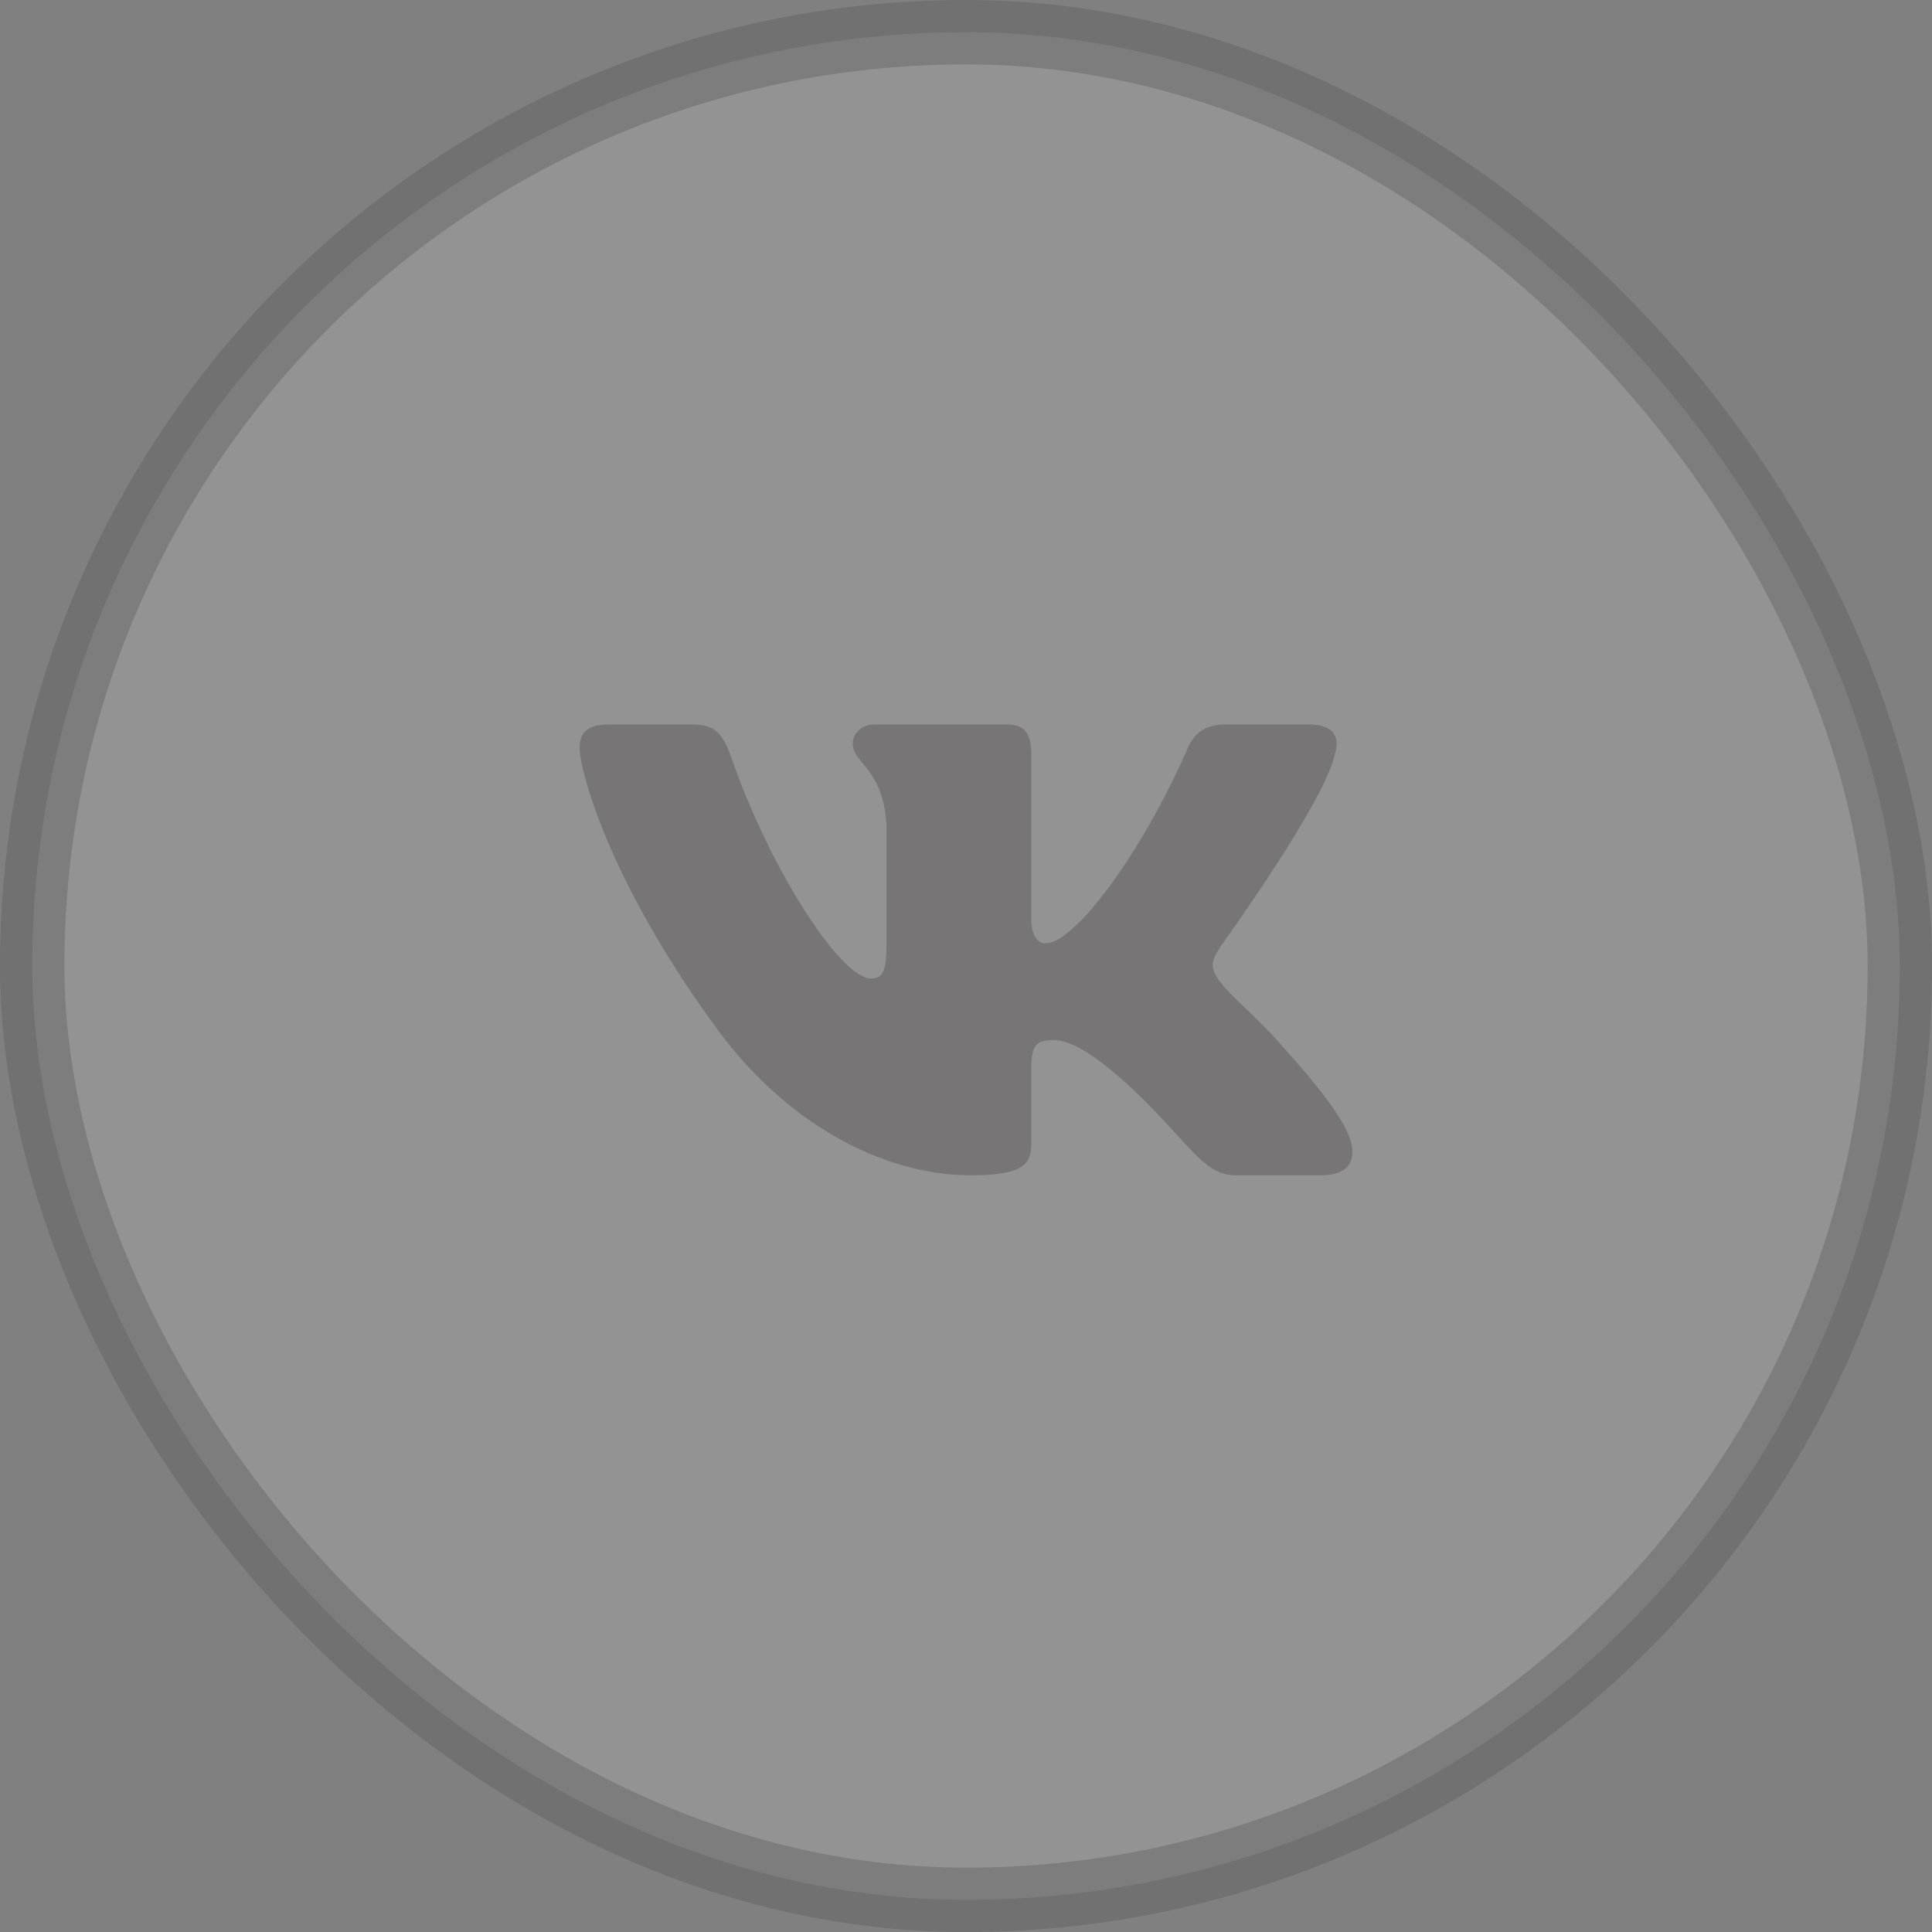 <svg width="40" height="40" viewBox="0 0 40 40" fill="none" xmlns="http://www.w3.org/2000/svg">
<rect x="0" y="0" width="40" height="40" fill="#808080" stroke="none"/>
<g opacity="0.5">
<rect opacity="0.3" x="0.667" y="0.667" width="38.667" height="38.667" rx="19.333" fill="white" stroke="#1F1A1A" stroke-width="1.333"/>
<path fill-rule="evenodd" clip-rule="evenodd" d="M27.633 15.632C27.744 15.268 27.633 15 27.104 15H25.353C24.908 15 24.703 15.231 24.592 15.486C24.592 15.486 23.701 17.617 22.44 19.002C22.032 19.402 21.847 19.53 21.625 19.53C21.513 19.53 21.352 19.402 21.352 19.038V15.632C21.352 15.195 21.223 15 20.852 15H18.101C17.823 15 17.656 15.203 17.656 15.395C17.656 15.81 18.287 15.905 18.352 17.071V19.603C18.352 20.158 18.25 20.259 18.027 20.259C17.433 20.259 15.99 18.118 15.134 15.668C14.966 15.192 14.798 15 14.351 15H12.6C12.1 15 12 15.231 12 15.486C12 15.942 12.594 18.2 14.763 21.188C16.21 23.227 18.247 24.333 20.102 24.333C21.215 24.333 21.352 24.088 21.352 23.665V22.123C21.352 21.632 21.458 21.534 21.81 21.534C22.07 21.534 22.515 21.661 23.553 22.645C24.74 23.81 24.936 24.333 25.603 24.333H27.354C27.854 24.333 28.104 24.088 27.959 23.603C27.802 23.12 27.235 22.419 26.483 21.588C26.075 21.115 25.463 20.605 25.278 20.35C25.018 20.022 25.092 19.876 25.278 19.585C25.278 19.585 27.41 16.634 27.633 15.632V15.632Z" fill="#6D6969"/>
</g>
</svg>
